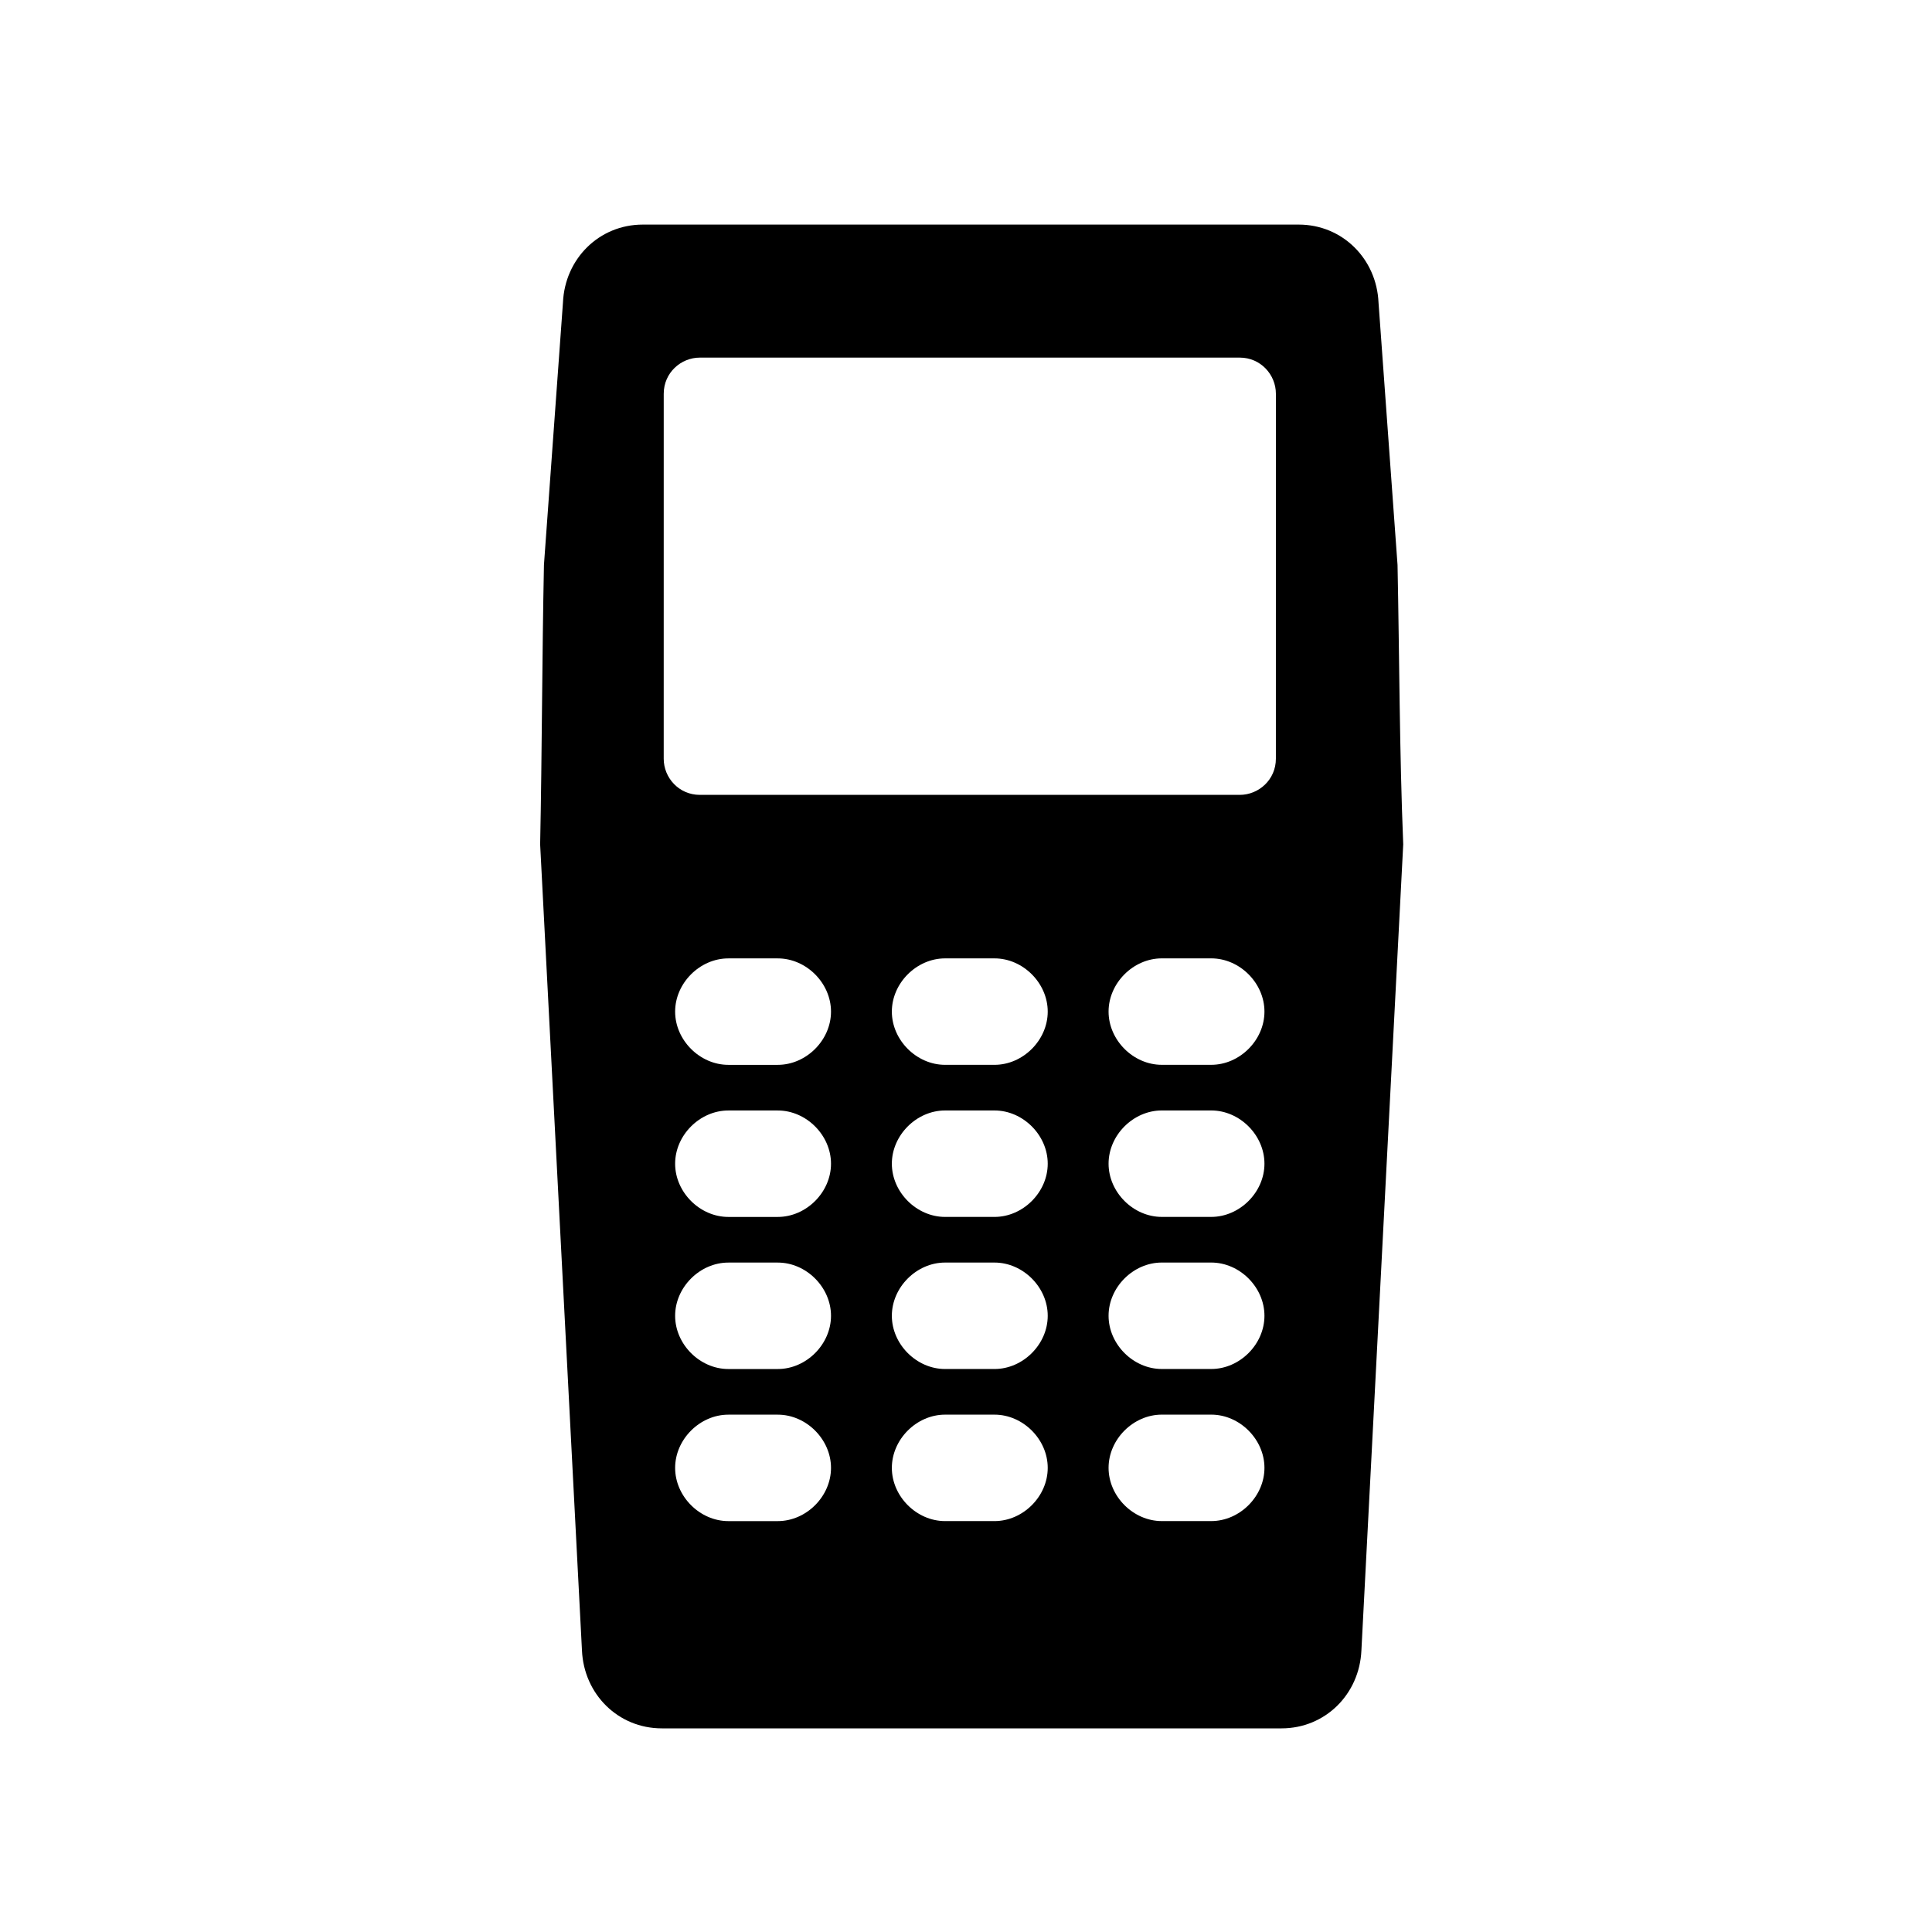 <?xml version="1.0" encoding="UTF-8"?>
<!-- The Best Svg Icon site in the world: iconSvg.co, Visit us! https://iconsvg.co -->
<svg fill="#000000" width="800px" height="800px" version="1.1" viewBox="144 144 512 512" xmlns="http://www.w3.org/2000/svg">
 <path d="m514.36 293.7-5.039-69.527c-0.504-11.586-9.574-20.656-21.16-20.656h-173.81c-11.586 0-20.656 9.07-21.16 20.656l-5.039 69.527c-0.504 24.688-0.504 49.375-1.008 74.059l11.082 213.62c0.504 11.586 9.574 20.656 21.16 20.656h164.24c11.586 0 20.656-9.07 21.16-20.656l11.082-213.62c-1.004-24.688-1.004-49.371-1.508-74.059zm-164.24 253.41h-13.098c-7.559 0-14.105-6.551-14.105-14.105 0-7.559 6.551-14.105 14.105-14.105h13.098c7.559 0 14.105 6.551 14.105 14.105 0 7.559-6.547 14.105-14.105 14.105zm0-40.305h-13.098c-7.559 0-14.105-6.551-14.105-14.105 0-7.559 6.551-14.105 14.105-14.105h13.098c7.559 0 14.105 6.551 14.105 14.105 0 7.559-6.547 14.105-14.105 14.105zm0-40.305h-13.098c-7.559 0-14.105-6.551-14.105-14.105 0-7.559 6.551-14.105 14.105-14.105h13.098c7.559 0 14.105 6.551 14.105 14.105 0 7.559-6.547 14.105-14.105 14.105zm0-40.305h-13.098c-7.559 0-14.105-6.551-14.105-14.105 0-7.559 6.551-14.105 14.105-14.105h13.098c7.559 0 14.105 6.551 14.105 14.105 0 7.559-6.547 14.105-14.105 14.105zm57.434 120.91h-13.098c-7.559 0-14.105-6.551-14.105-14.105 0-7.559 6.551-14.105 14.105-14.105h13.098c7.559 0 14.105 6.551 14.105 14.105 0.004 7.559-6.547 14.105-14.105 14.105zm0-40.305h-13.098c-7.559 0-14.105-6.551-14.105-14.105 0-7.559 6.551-14.105 14.105-14.105h13.098c7.559 0 14.105 6.551 14.105 14.105 0.004 7.559-6.547 14.105-14.105 14.105zm0-40.305h-13.098c-7.559 0-14.105-6.551-14.105-14.105 0-7.559 6.551-14.105 14.105-14.105h13.098c7.559 0 14.105 6.551 14.105 14.105 0.004 7.559-6.547 14.105-14.105 14.105zm0-40.305h-13.098c-7.559 0-14.105-6.551-14.105-14.105 0-7.559 6.551-14.105 14.105-14.105h13.098c7.559 0 14.105 6.551 14.105 14.105 0.004 7.559-6.547 14.105-14.105 14.105zm57.434 120.91h-13.098c-7.559 0-14.105-6.551-14.105-14.105 0-7.559 6.551-14.105 14.105-14.105h13.098c7.559 0 14.105 6.551 14.105 14.105 0.004 7.559-6.547 14.105-14.105 14.105zm0-40.305h-13.098c-7.559 0-14.105-6.551-14.105-14.105 0-7.559 6.551-14.105 14.105-14.105h13.098c7.559 0 14.105 6.551 14.105 14.105 0.004 7.559-6.547 14.105-14.105 14.105zm0-40.305h-13.098c-7.559 0-14.105-6.551-14.105-14.105 0-7.559 6.551-14.105 14.105-14.105h13.098c7.559 0 14.105 6.551 14.105 14.105 0.004 7.559-6.547 14.105-14.105 14.105zm0-40.305h-13.098c-7.559 0-14.105-6.551-14.105-14.105 0-7.559 6.551-14.105 14.105-14.105h13.098c7.559 0 14.105 6.551 14.105 14.105 0.004 7.559-6.547 14.105-14.105 14.105zm17.133-81.113c0 5.543-4.535 9.574-9.574 9.574h-143.08c-5.543 0-9.574-4.535-9.574-9.574l0.004-96.73c0-5.543 4.535-9.574 9.574-9.574h143.08c5.543 0 9.574 4.535 9.574 9.574z"/>
</svg>